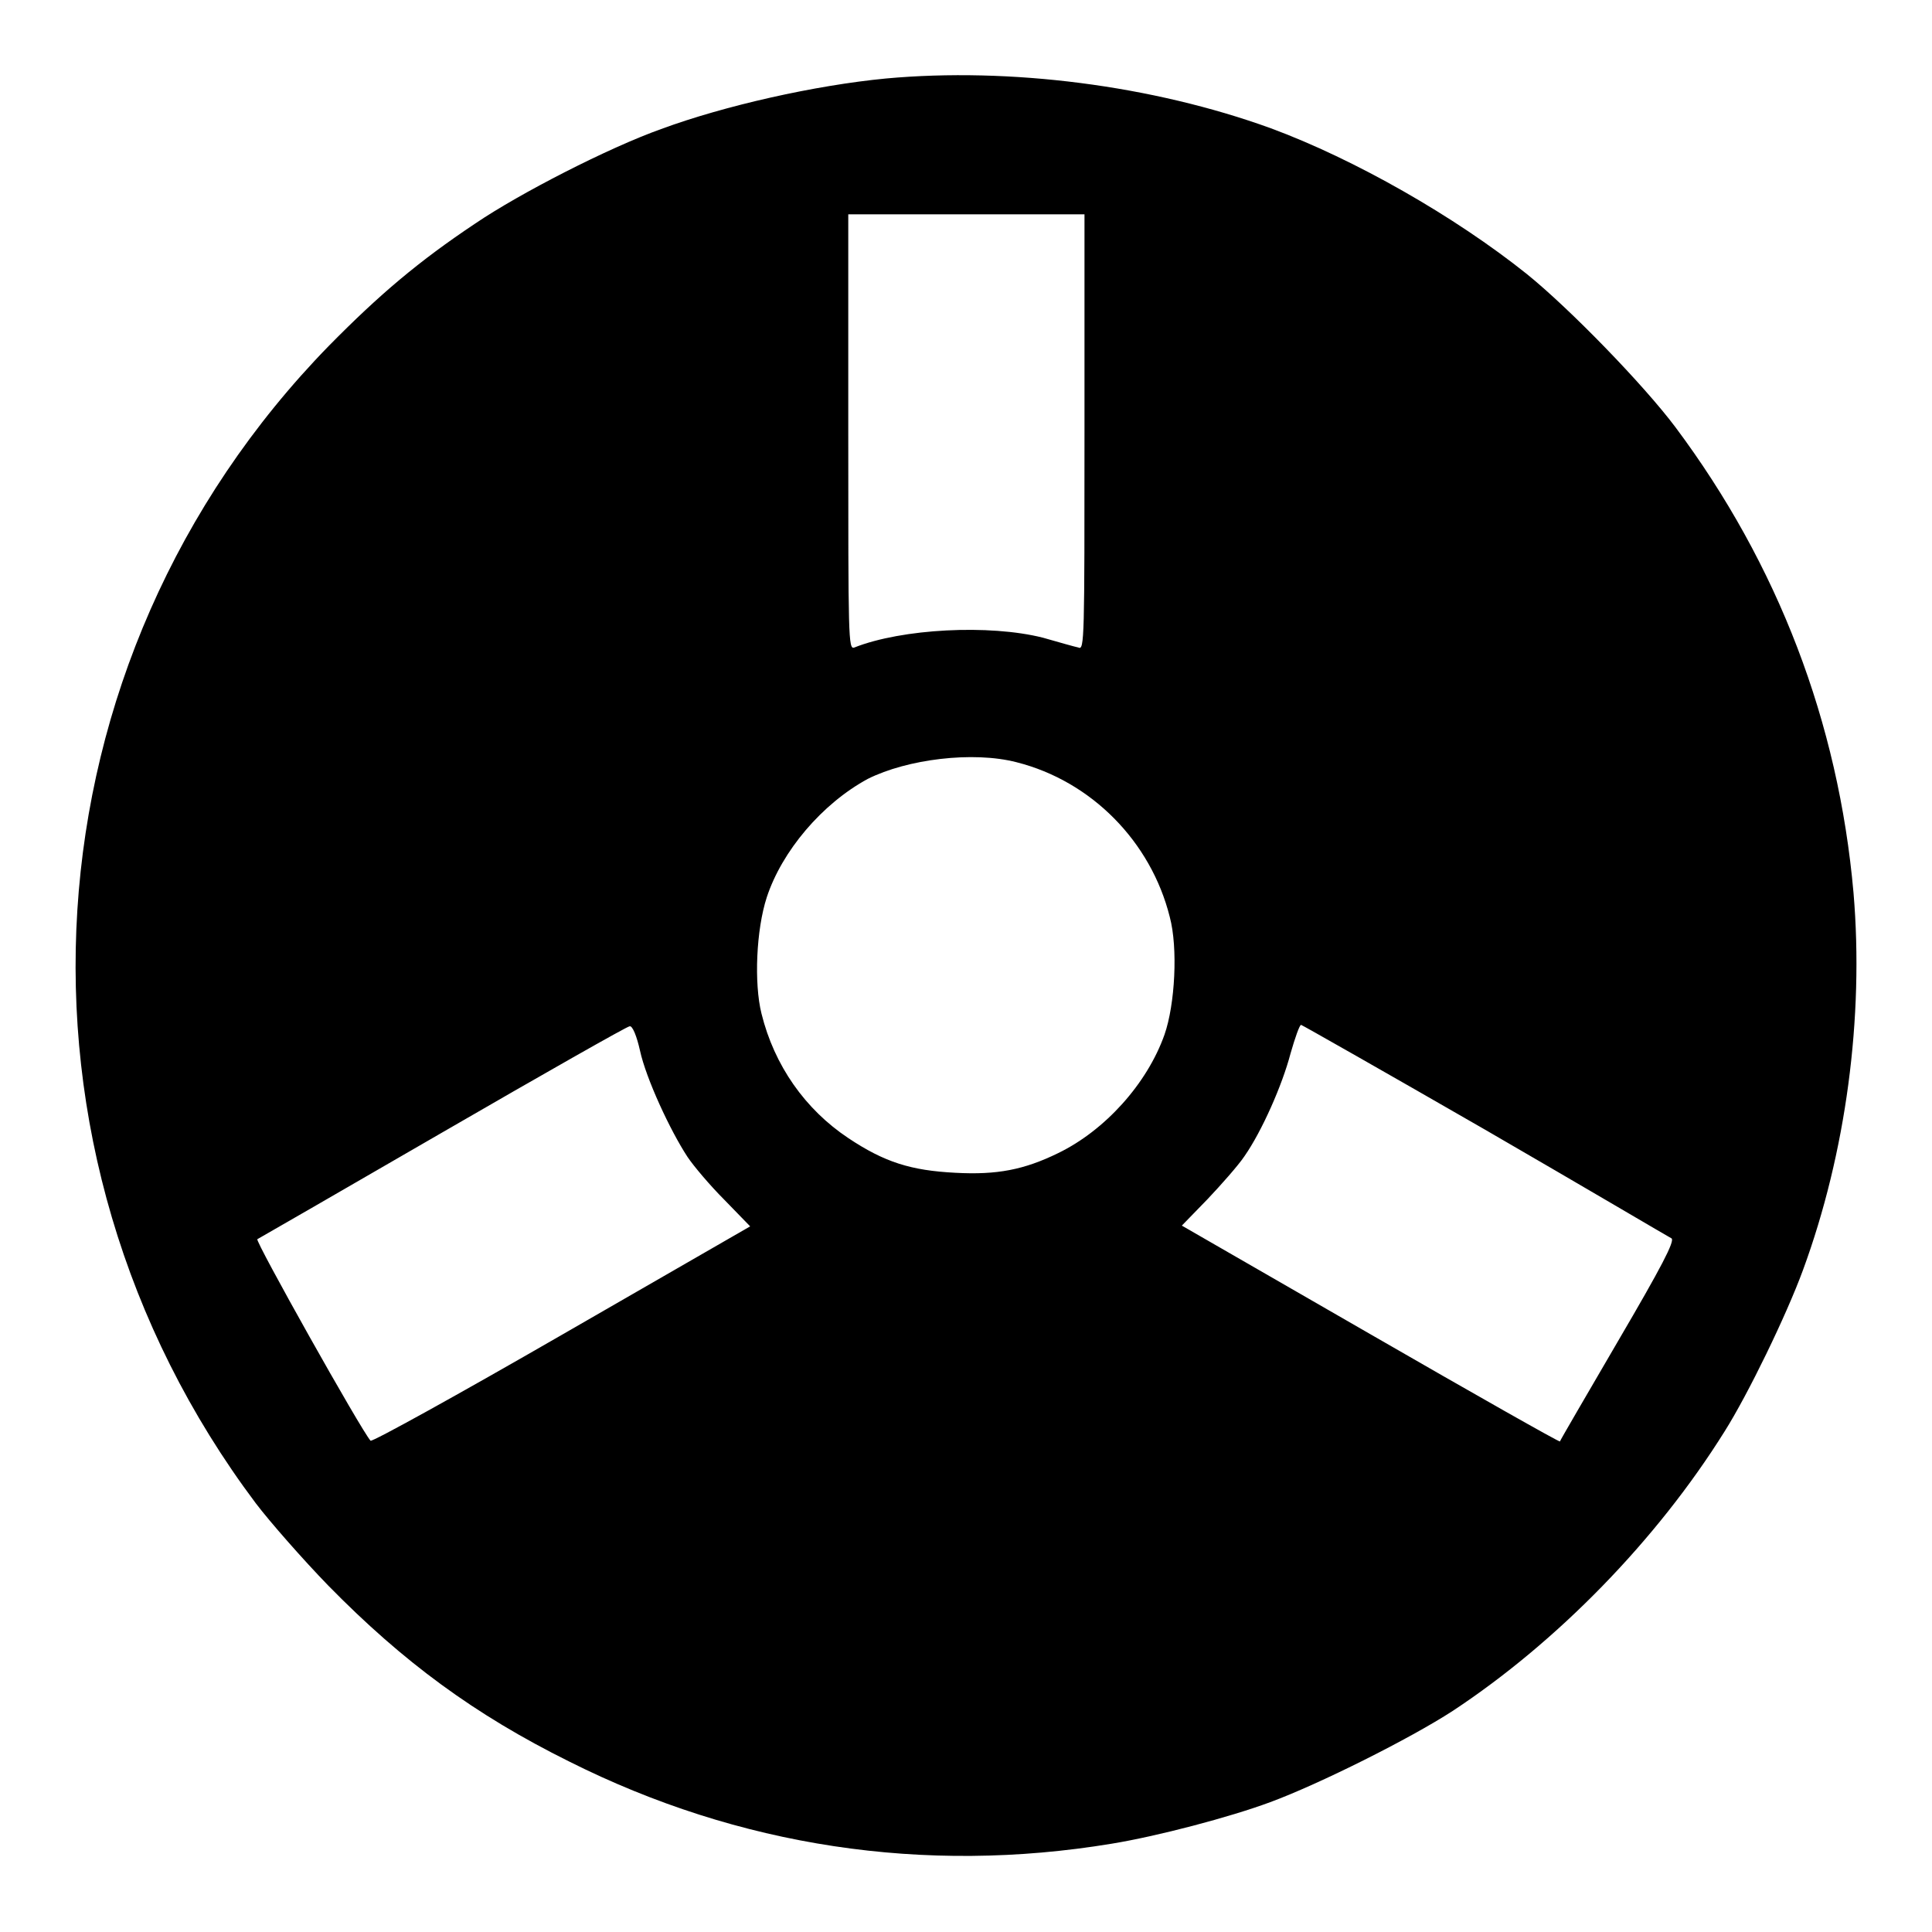 <?xml version="1.0" encoding="utf-8"?>
<!-- Svg Vector Icons : http://www.onlinewebfonts.com/icon -->
<!DOCTYPE svg PUBLIC "-//W3C//DTD SVG 1.1//EN" "http://www.w3.org/Graphics/SVG/1.1/DTD/svg11.dtd">
<svg version="1.1" xmlns="http://www.w3.org/2000/svg" xmlns:xlink="http://www.w3.org/1999/xlink" x="0px" y="0px" viewBox="0 0 256 256" enable-background="new 0 0 256 256" xml:space="preserve">
<g><g><g><path fill="#000000" d="M117.4,10.4C108,11.3,96,14,87.6,17.1c-7,2.5-18.7,8.5-24.6,12.5c-7.5,5-12.7,9.4-19.4,16.2C2.8,87.6-1.3,152.3,33.9,199.2c1.9,2.5,6.3,7.5,9.6,10.9c9.9,10.1,19.4,17.1,31.9,23.3c22.5,11.3,47.1,15,71.9,10.9c6.1-1,15.6-3.5,21-5.5c6.5-2.4,18.5-8.4,24.2-12.1c13.8-9.1,27-22.6,36-37c3.1-4.9,8.2-15.4,10.4-21.4c5.7-15.5,8.1-33.5,6.7-50c-2-22.6-10-43.5-23.6-61.7c-4.2-5.6-14-15.7-19.7-20.3c-9.5-7.6-22.8-15.2-33.9-19.3C152.7,11.3,133.8,8.9,117.4,10.4z M143.7,57.3c0,27.3,0,28.9-0.8,28.5c-0.5-0.1-2.6-0.7-4.7-1.3c-7.1-1.8-18.7-1.2-25,1.3c-0.8,0.3-0.8-1.2-0.8-28.5V28.4H128h15.7V57.3z M134.7,101c9.9,2.5,17.8,10.5,20.3,20.5c1.1,4.1,0.7,11.6-0.7,15.6c-2.3,6.5-7.9,12.7-14.1,15.7c-4.5,2.2-8.1,2.9-13.6,2.6c-5.9-0.3-9.4-1.4-14.2-4.6c-5.7-3.8-9.8-9.6-11.5-16.5c-1-4-0.7-11.1,0.7-15.4c2-6.1,7.3-12.4,13.4-15.7C120.2,100.6,128.9,99.5,134.7,101z M84.8,139.2c0.8,3.7,4,10.6,6.3,14.1c0.8,1.2,3,3.8,4.9,5.7l3.4,3.5l-25,14.4c-13.7,7.9-25.1,14.2-25.3,14c-1.2-1.3-15.4-26.6-15-26.7c0.2-0.1,11.3-6.5,24.6-14.2c13.3-7.7,24.4-14,24.7-14C83.8,135.8,84.4,137.4,84.8,139.2z M196.8,149.7c13.3,7.7,24.3,14.2,24.7,14.4c0.4,0.4-1.3,3.7-7.1,13.6c-4.2,7.2-7.7,13.2-7.7,13.3c-0.1,0.1-11.4-6.3-25.1-14.2l-25-14.4l3.4-3.5c1.8-1.9,4.1-4.5,4.9-5.7c2.3-3.3,5-9.4,6.1-13.6c0.6-2.1,1.2-3.8,1.4-3.8C172.5,135.8,183.6,142.1,196.8,149.7z"/></g></g></g>
</svg>